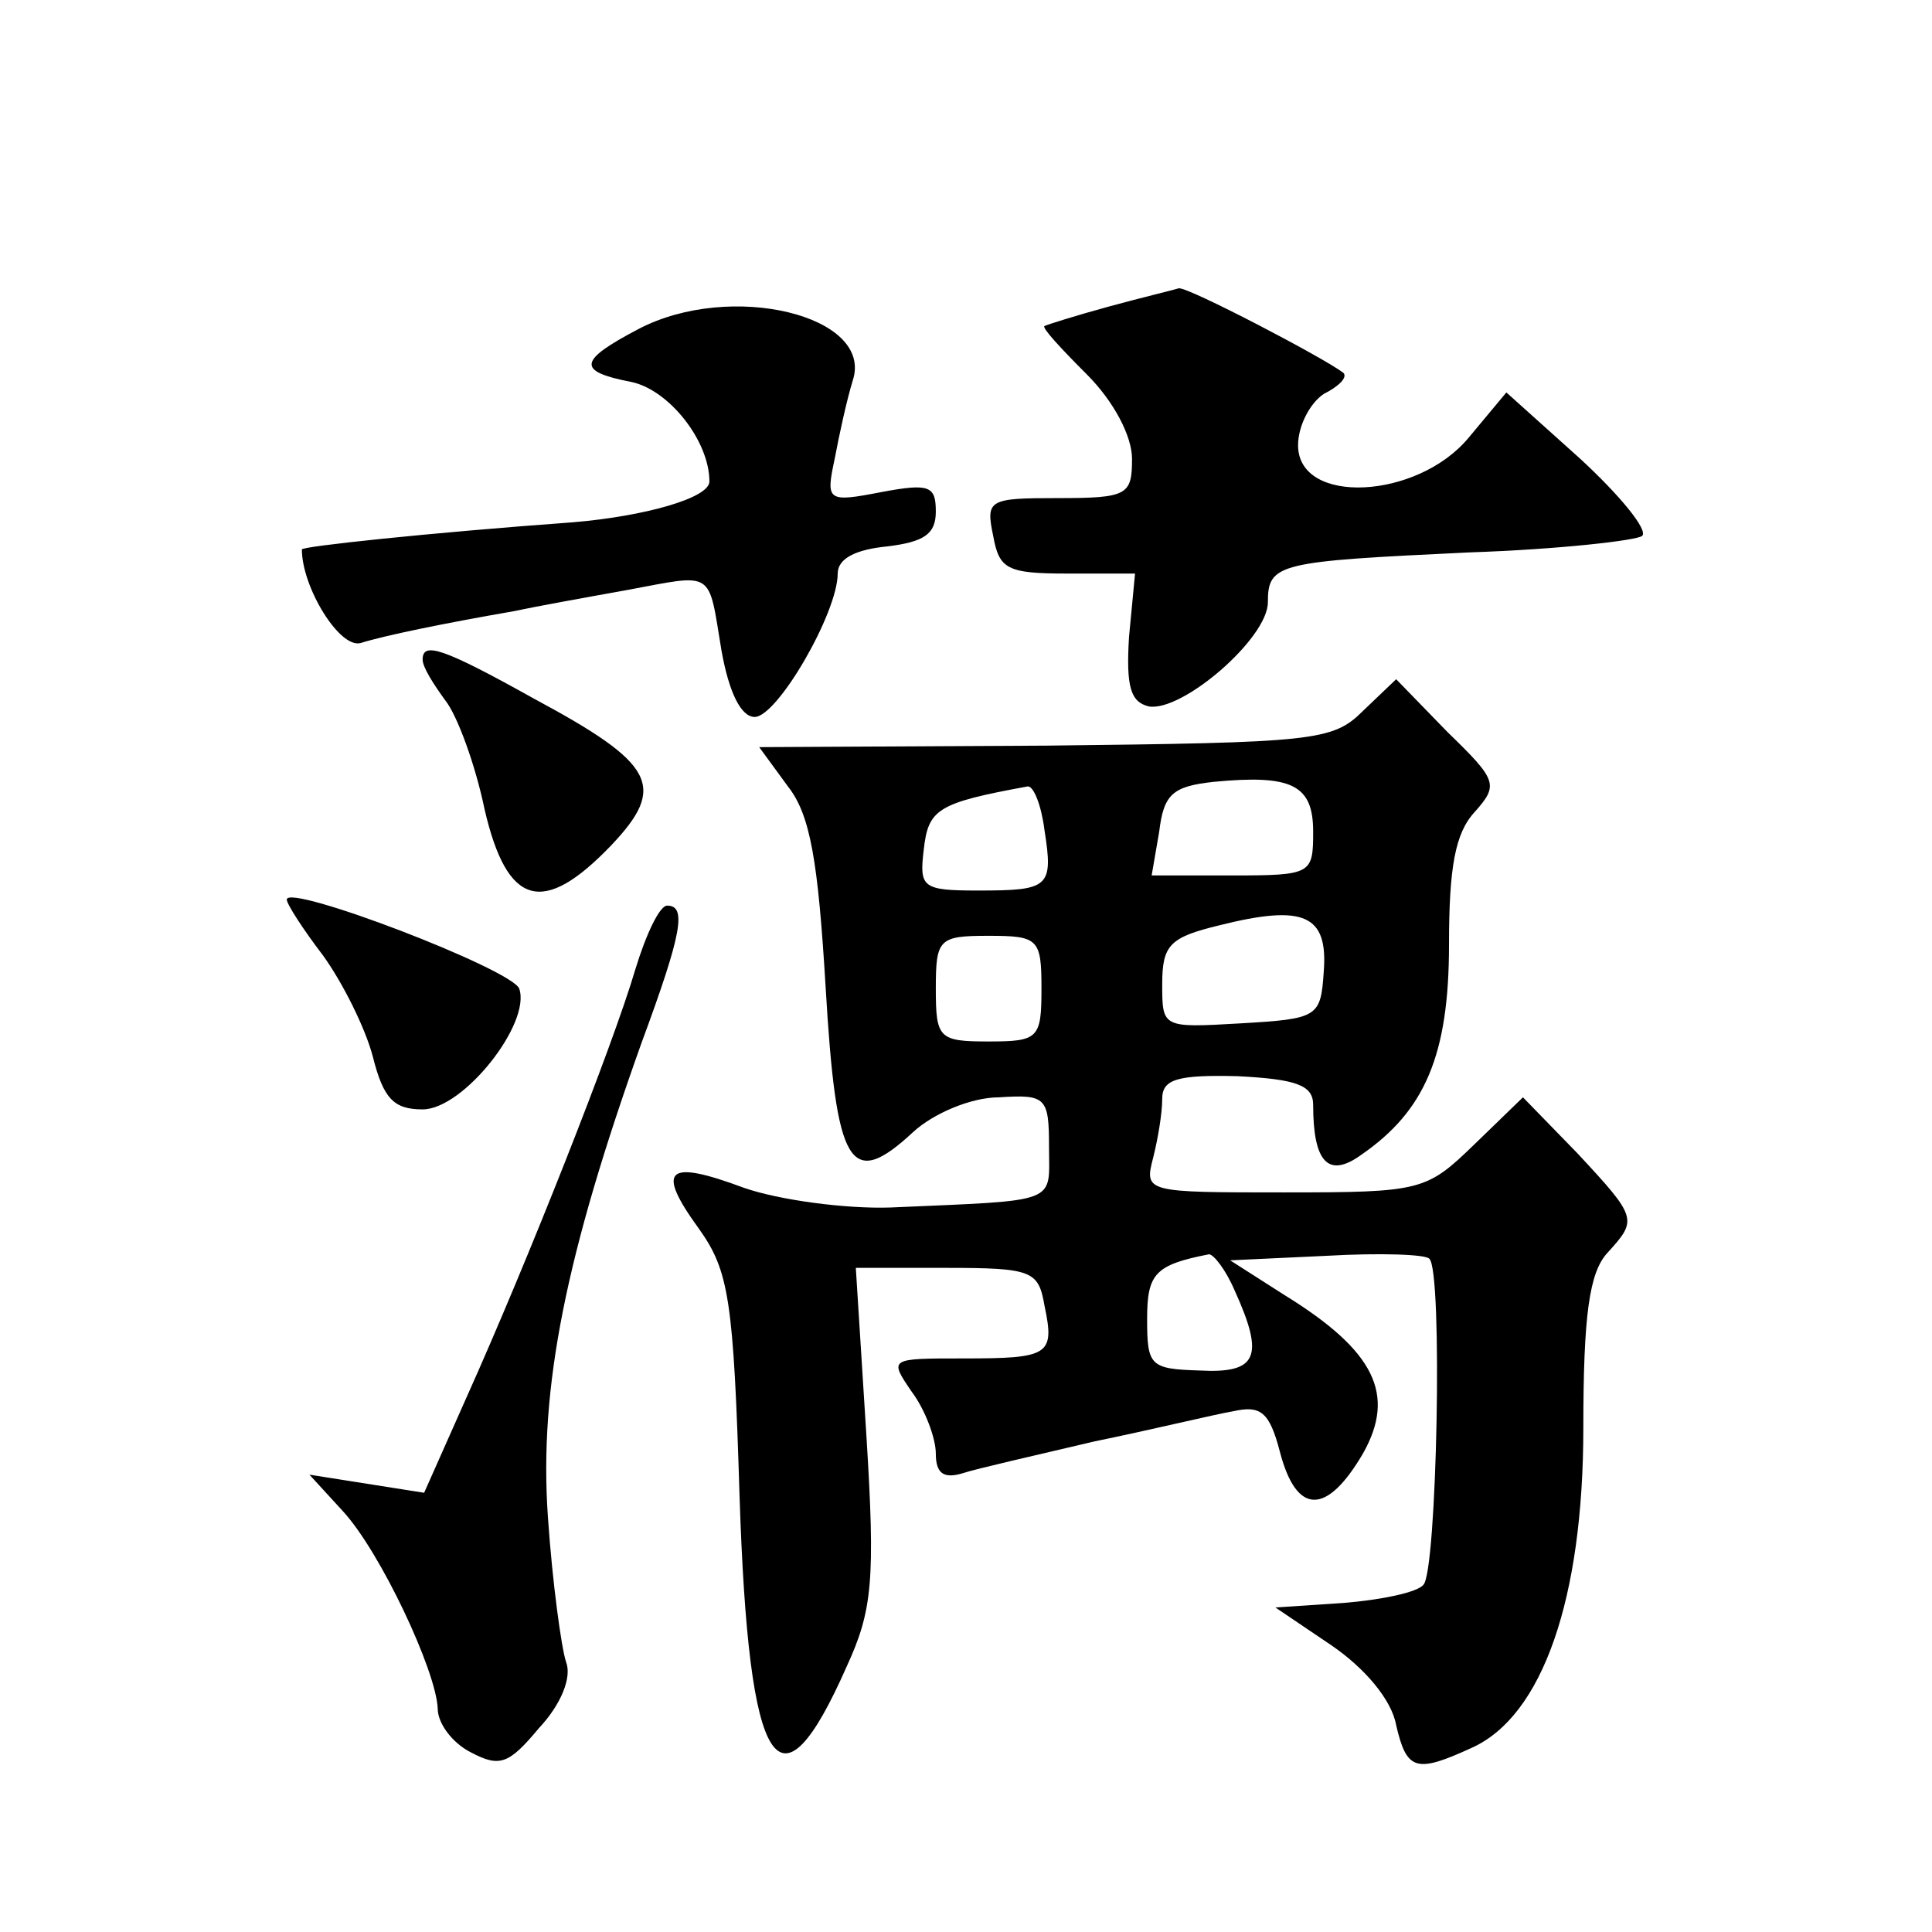 <?xml version="1.0" standalone="no"?>
<!DOCTYPE svg PUBLIC "-//W3C//DTD SVG 20010904//EN"
 "http://www.w3.org/TR/2001/REC-SVG-20010904/DTD/svg10.dtd">
<svg version="1.0" xmlns="http://www.w3.org/2000/svg"
 width="128pt" height="128pt" viewBox="0 0 128 128"
 preserveAspectRatio="xMidYMid meet">
<g transform="translate(0,128) scale(0.1,-0.1)"
fill="#0" stroke="none">
<path d="M735 1077 c-22 -6 -41 -12 -43 -13 -2 -1 11 -15 28 -32 18 -18 30 -41
30 -56 0 -24 -3 -26 -49 -26 -46 0 -48 -1 -43 -25 4 -22 9 -25 49 -25 l45 0 -4
-42 c-2 -33 1 -43 13 -46 22 -4 79 45 79 69 0 26 7 27 133 33 60 2 112 8 115 11
4 4 -15 27 -41 51 l-49 44 -25 -30 c-34 -41 -113 -45 -113 -5 0 13 8 28 17 34 10
5 16 11 13 14 -13 10 -103 57 -109 56 -3 -1 -24 -6 -46 -12z M423 1062 c-40 -21
-41 -28 -5 -35 25 -5 52 -39 52 -66 0 -11 -43 -23 -90 -27 -96 -7 -180 -16 -180
-18 0 -25 25 -66 39 -62 16 5 55 13 101 21 14 3 47 9 75 14 59 11 54 14 63 -40
5 -28 13 -44 22 -44 15 0 55 69 55 95 0 10 12 16 33 18 24 3 32 8 32 23 0 17 -4
19 -36 13 -36 -7 -37 -6 -31 22 3 16 8 39 12 52 14 43 -81 66 -142 34z M280 843
c0 -5 7 -16 15 -27 8 -10 20 -43 26 -72 15 -65 39 -71 84 -24 37 39 29 54 -51 97
-61 34 -74 38 -74 26z M903 809 c-20 -20 -32 -21 -210 -23 l-190 -1 19 -26 c15
-19 20 -50 25 -133 7 -119 16 -135 58 -96 13 12 38 23 57 23 31 2 33 0 33 -33 0
-38 8 -35 -105 -40 -30 -1 -74 5 -97 13 -51 19 -59 13 -30 -27 20 -28 23 -47 27
-178 6 -183 26 -214 71 -112 17 37 19 57 13 153 l-7 111 60 0 c57 0 61 -2 65 -25
7 -33 3 -35 -54 -35 -49 0 -49 0 -34 -22 9 -12 16 -31 16 -41 0 -13 5 -17 18 -13
9 3 49 12 87 21 39 8 80 18 92 20 18 4 24 0 31 -27 11 -42 31 -42 55 -1 22 39 8
68 -52 105 l-36 23 64 3 c35 2 66 1 68 -2 9 -8 5 -208 -4 -216 -4 -5 -28 -10 -53
-12 l-45 -3 37 -25 c22 -15 40 -36 43 -53 7 -30 13 -32 50 -15 47 21 74 99 74 212
0 75 4 103 16 116 20 22 20 23 -20 66 l-36 37 -32 -31 c-32 -31 -35 -32 -126 -32
-92 0 -93 0 -87 23 3 12 6 29 6 39 0 13 10 16 50 15 39 -2 50 -6 50 -19 0 -38 10
-49 32 -33 42 29 58 66 58 139 0 51 4 74 17 88 16 18 15 21 -18 53 l-34 35 -22
-21z m-33 -80 c0 -28 -1 -29 -53 -29 l-54 0 5 29 c3 25 9 30 36 33 52 5 66 -2 66
-33z m-178 1 c6 -38 3 -40 -44 -40 -37 0 -39 2 -36 27 3 27 9 31 69 42 4 0 9 -13
11 -29z m185 -94 c-2 -30 -4 -31 -55 -34 -52 -3 -52 -3 -52 26 0 26 5 31 38 39
56 14 72 7 69 -31z m-187 -11 c0 -33 -2 -35 -35 -35 -33 0 -35 2 -35 35 0 33 2
35 35 35 33 0 35 -2 35 -35z m128 -200 c20 -44 15 -55 -23 -53 -33 1 -35 3 -35
34 0 30 5 36 41 43 3 0 11 -10 17 -24z M190 684 c0 -3 11 -20 24 -37 13 -18 28
-48 33 -67 7 -28 14 -35 33 -35 27 0 72 57 64 80 -5 13 -154 70 -154 59z M421 638
c-15 -51 -72 -195 -112 -284 l-28 -63 -38 6 -38 6 22 -24 c25 -27 62 -106 63 -131
0 -10 10 -23 22 -29 19 -10 25 -8 45 16 15 16 22 34 18 44 -3 9 -9 52 -12 96 -6
86 12 174 62 314 27 73 30 91 17 91 -5 0 -14 -19 -21 -42z"/>
</g>
</svg>
